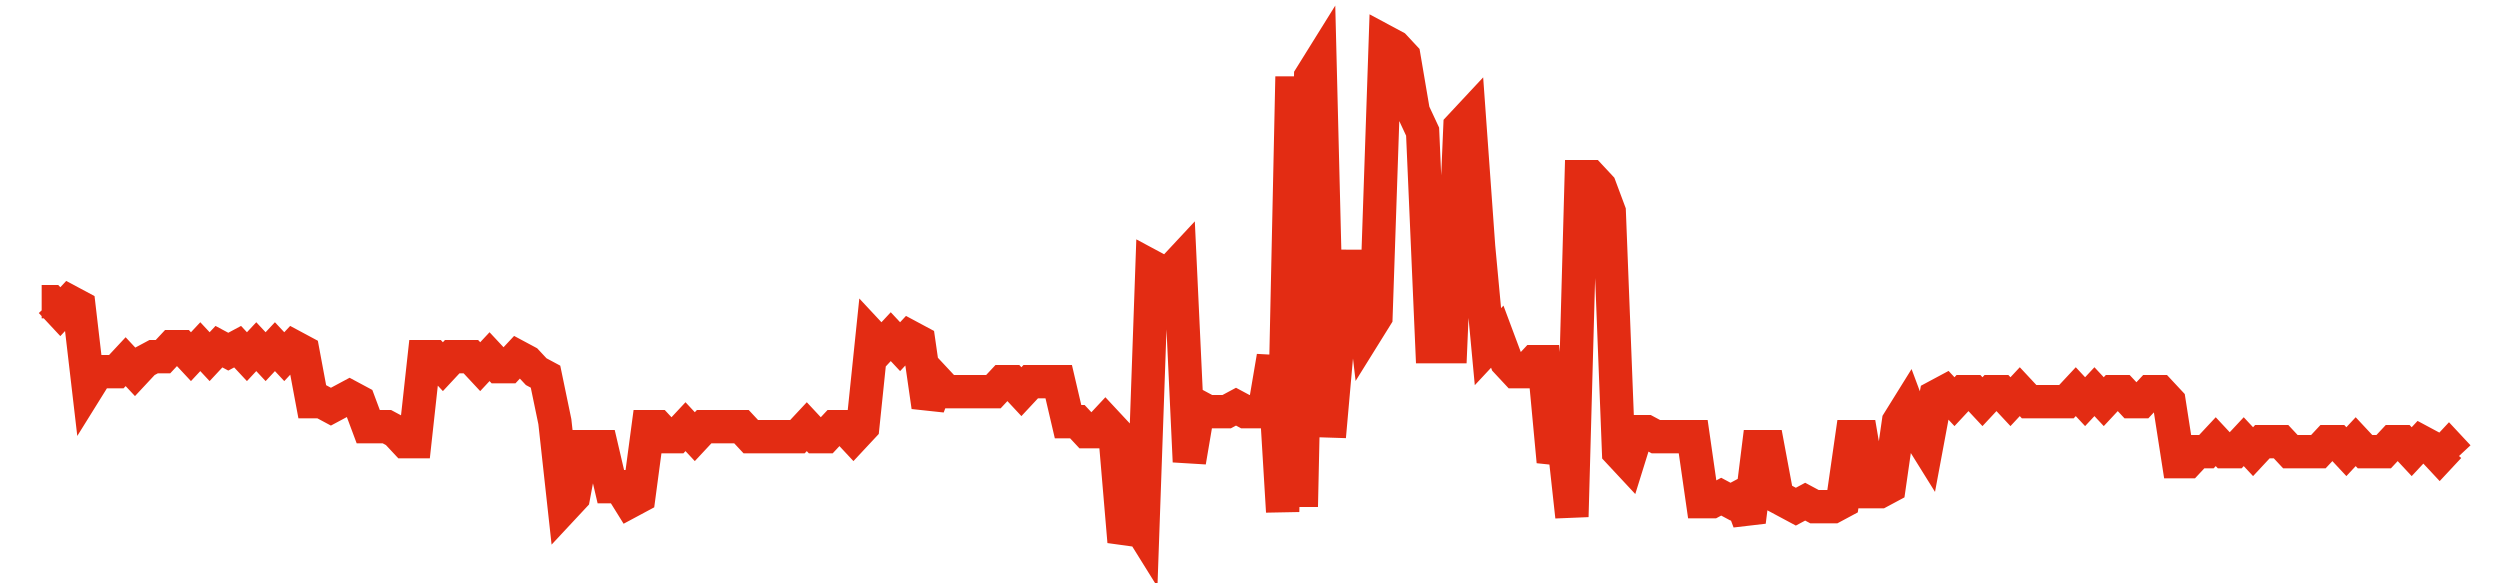 <svg width="300" height="70" viewBox="0 0 300 70" xmlns="http://www.w3.org/2000/svg">
    <path d="M 5,36.2 L 6.12,36.2 L 7.239,37.4 L 8.359,36.2 L 9.479,36.8 L 10.598,46.4 L 11.718,44.6 L 12.838,44.6 L 13.958,44.6 L 15.077,43.4 L 16.197,44.6 L 17.317,43.4 L 18.436,42.8 L 19.556,42.8 L 20.676,41.6 L 21.795,41.6 L 22.915,42.8 L 24.035,41.6 L 25.154,42.8 L 26.274,41.6 L 27.394,42.2 L 28.514,41.6 L 29.633,42.8 L 30.753,41.6 L 31.873,42.8 L 32.992,41.6 L 34.112,42.8 L 35.232,41.6 L 36.351,42.2 L 37.471,48.2 L 38.591,48.2 L 39.71,48.8 L 40.83,48.2 L 41.95,47.6 L 43.069,48.2 L 44.189,51.2 L 45.309,51.2 L 46.429,51.2 L 47.548,51.8 L 48.668,53 L 49.788,53 L 50.907,42.8 L 52.027,42.8 L 53.147,44 L 54.266,42.8 L 55.386,42.8 L 56.506,42.8 L 57.625,44 L 58.745,42.8 L 59.865,44 L 60.985,44 L 62.104,42.8 L 63.224,43.4 L 64.344,44.6 L 65.463,45.2 L 66.583,50.6 L 67.703,60.8 L 68.822,59.6 L 69.942,53.6 L 71.062,53.6 L 72.181,53.6 L 73.301,58.4 L 74.421,58.4 L 75.541,60.2 L 76.66,59.6 L 77.78,51.2 L 78.9,51.2 L 80.019,52.4 L 81.139,52.4 L 82.259,51.2 L 83.378,52.4 L 84.498,51.2 L 85.618,51.2 L 86.737,51.2 L 87.857,51.2 L 88.977,51.2 L 90.097,52.4 L 91.216,52.4 L 92.336,52.4 L 93.456,52.4 L 94.575,52.4 L 95.695,52.4 L 96.815,51.2 L 97.934,52.4 L 99.054,52.4 L 100.174,51.2 L 101.293,51.2 L 102.413,52.4 L 103.533,51.2 L 104.653,40.4 L 105.772,41.6 L 106.892,40.4 L 108.012,41.6 L 109.131,40.4 L 110.251,41 L 111.371,48.8 L 112.49,45.8 L 113.61,47 L 114.73,47 L 115.849,47 L 116.969,47 L 118.089,47 L 119.208,47 L 120.328,45.8 L 121.448,45.8 L 122.568,47 L 123.687,45.8 L 124.807,45.8 L 125.927,45.8 L 127.046,45.8 L 128.166,50.6 L 129.286,50.6 L 130.405,51.8 L 131.525,51.8 L 132.645,50.6 L 133.764,51.8 L 134.884,65 L 136.004,62 L 137.124,63.8 L 138.243,32 L 139.363,32.6 L 140.483,32.6 L 141.602,31.4 L 142.722,55.4 L 143.842,48.8 L 144.961,49.4 L 146.081,49.4 L 147.201,49.4 L 148.32,48.8 L 149.44,49.4 L 150.56,49.4 L 151.68,49.4 L 152.799,42.8 L 153.919,61.4 L 155.039,9.2 L 156.158,60.8 L 157.278,9.2 L 158.398,7.4 L 159.517,52.4 L 160.637,39.8 L 161.757,39.2 L 162.876,30.2 L 163.996,39.8 L 165.116,38 L 166.236,5 L 167.355,5.6 L 168.475,6.8 L 169.595,13.4 L 170.714,15.8 L 171.834,41.6 L 172.954,41.6 L 174.073,41.6 L 175.193,15.2 L 176.313,14 L 177.432,29.6 L 178.552,41.6 L 179.672,40.4 L 180.792,43.4 L 181.911,44.6 L 183.031,44.6 L 184.151,43.4 L 185.27,43.4 L 186.39,55.4 L 187.51,51.8 L 188.629,62 L 189.749,21.2 L 190.869,21.2 L 191.988,22.4 L 193.108,25.4 L 194.228,54.2 L 195.347,55.4 L 196.467,51.8 L 197.587,51.8 L 198.707,52.4 L 199.826,52.4 L 200.946,52.4 L 202.066,52.4 L 203.185,52.4 L 204.305,60.2 L 205.425,60.2 L 206.544,59.6 L 207.664,60.2 L 208.784,59.6 L 209.903,62.6 L 211.023,53.6 L 212.143,53.6 L 213.263,59.6 L 214.382,60.2 L 215.502,60.8 L 216.622,60.2 L 217.741,60.8 L 218.861,60.8 L 219.981,60.8 L 221.1,60.2 L 222.22,52.4 L 223.34,52.4 L 224.459,59 L 225.579,59 L 226.699,58.4 L 227.819,50.6 L 228.938,48.8 L 230.058,51.8 L 231.178,53.6 L 232.297,47.6 L 233.417,47 L 234.537,48.2 L 235.656,47 L 236.776,47 L 237.896,48.2 L 239.015,47 L 240.135,47 L 241.255,48.2 L 242.375,47 L 243.494,48.2 L 244.614,48.2 L 245.734,48.2 L 246.853,48.2 L 247.973,48.2 L 249.093,47 L 250.212,48.2 L 251.332,47 L 252.452,48.2 L 253.571,47 L 254.691,47 L 255.811,48.2 L 256.931,48.2 L 258.05,47 L 259.17,47 L 260.29,48.2 L 261.409,55.4 L 262.529,55.4 L 263.649,54.2 L 264.768,54.2 L 265.888,53 L 267.008,54.2 L 268.127,54.2 L 269.247,53 L 270.367,54.2 L 271.486,53 L 272.606,53 L 273.726,53 L 274.846,54.2 L 275.965,54.2 L 277.085,54.2 L 278.205,54.2 L 279.324,53 L 280.444,53 L 281.564,54.2 L 282.683,53 L 283.803,54.2 L 284.923,54.2 L 286.042,54.2 L 287.162,53 L 288.282,53 L 289.402,54.2 L 290.521,53 L 291.641,53.6 L 292.761,54.8 L 293.88,53.6 L 295,54.8" fill="none" stroke="#E32C13" stroke-width="4"/>
</svg>